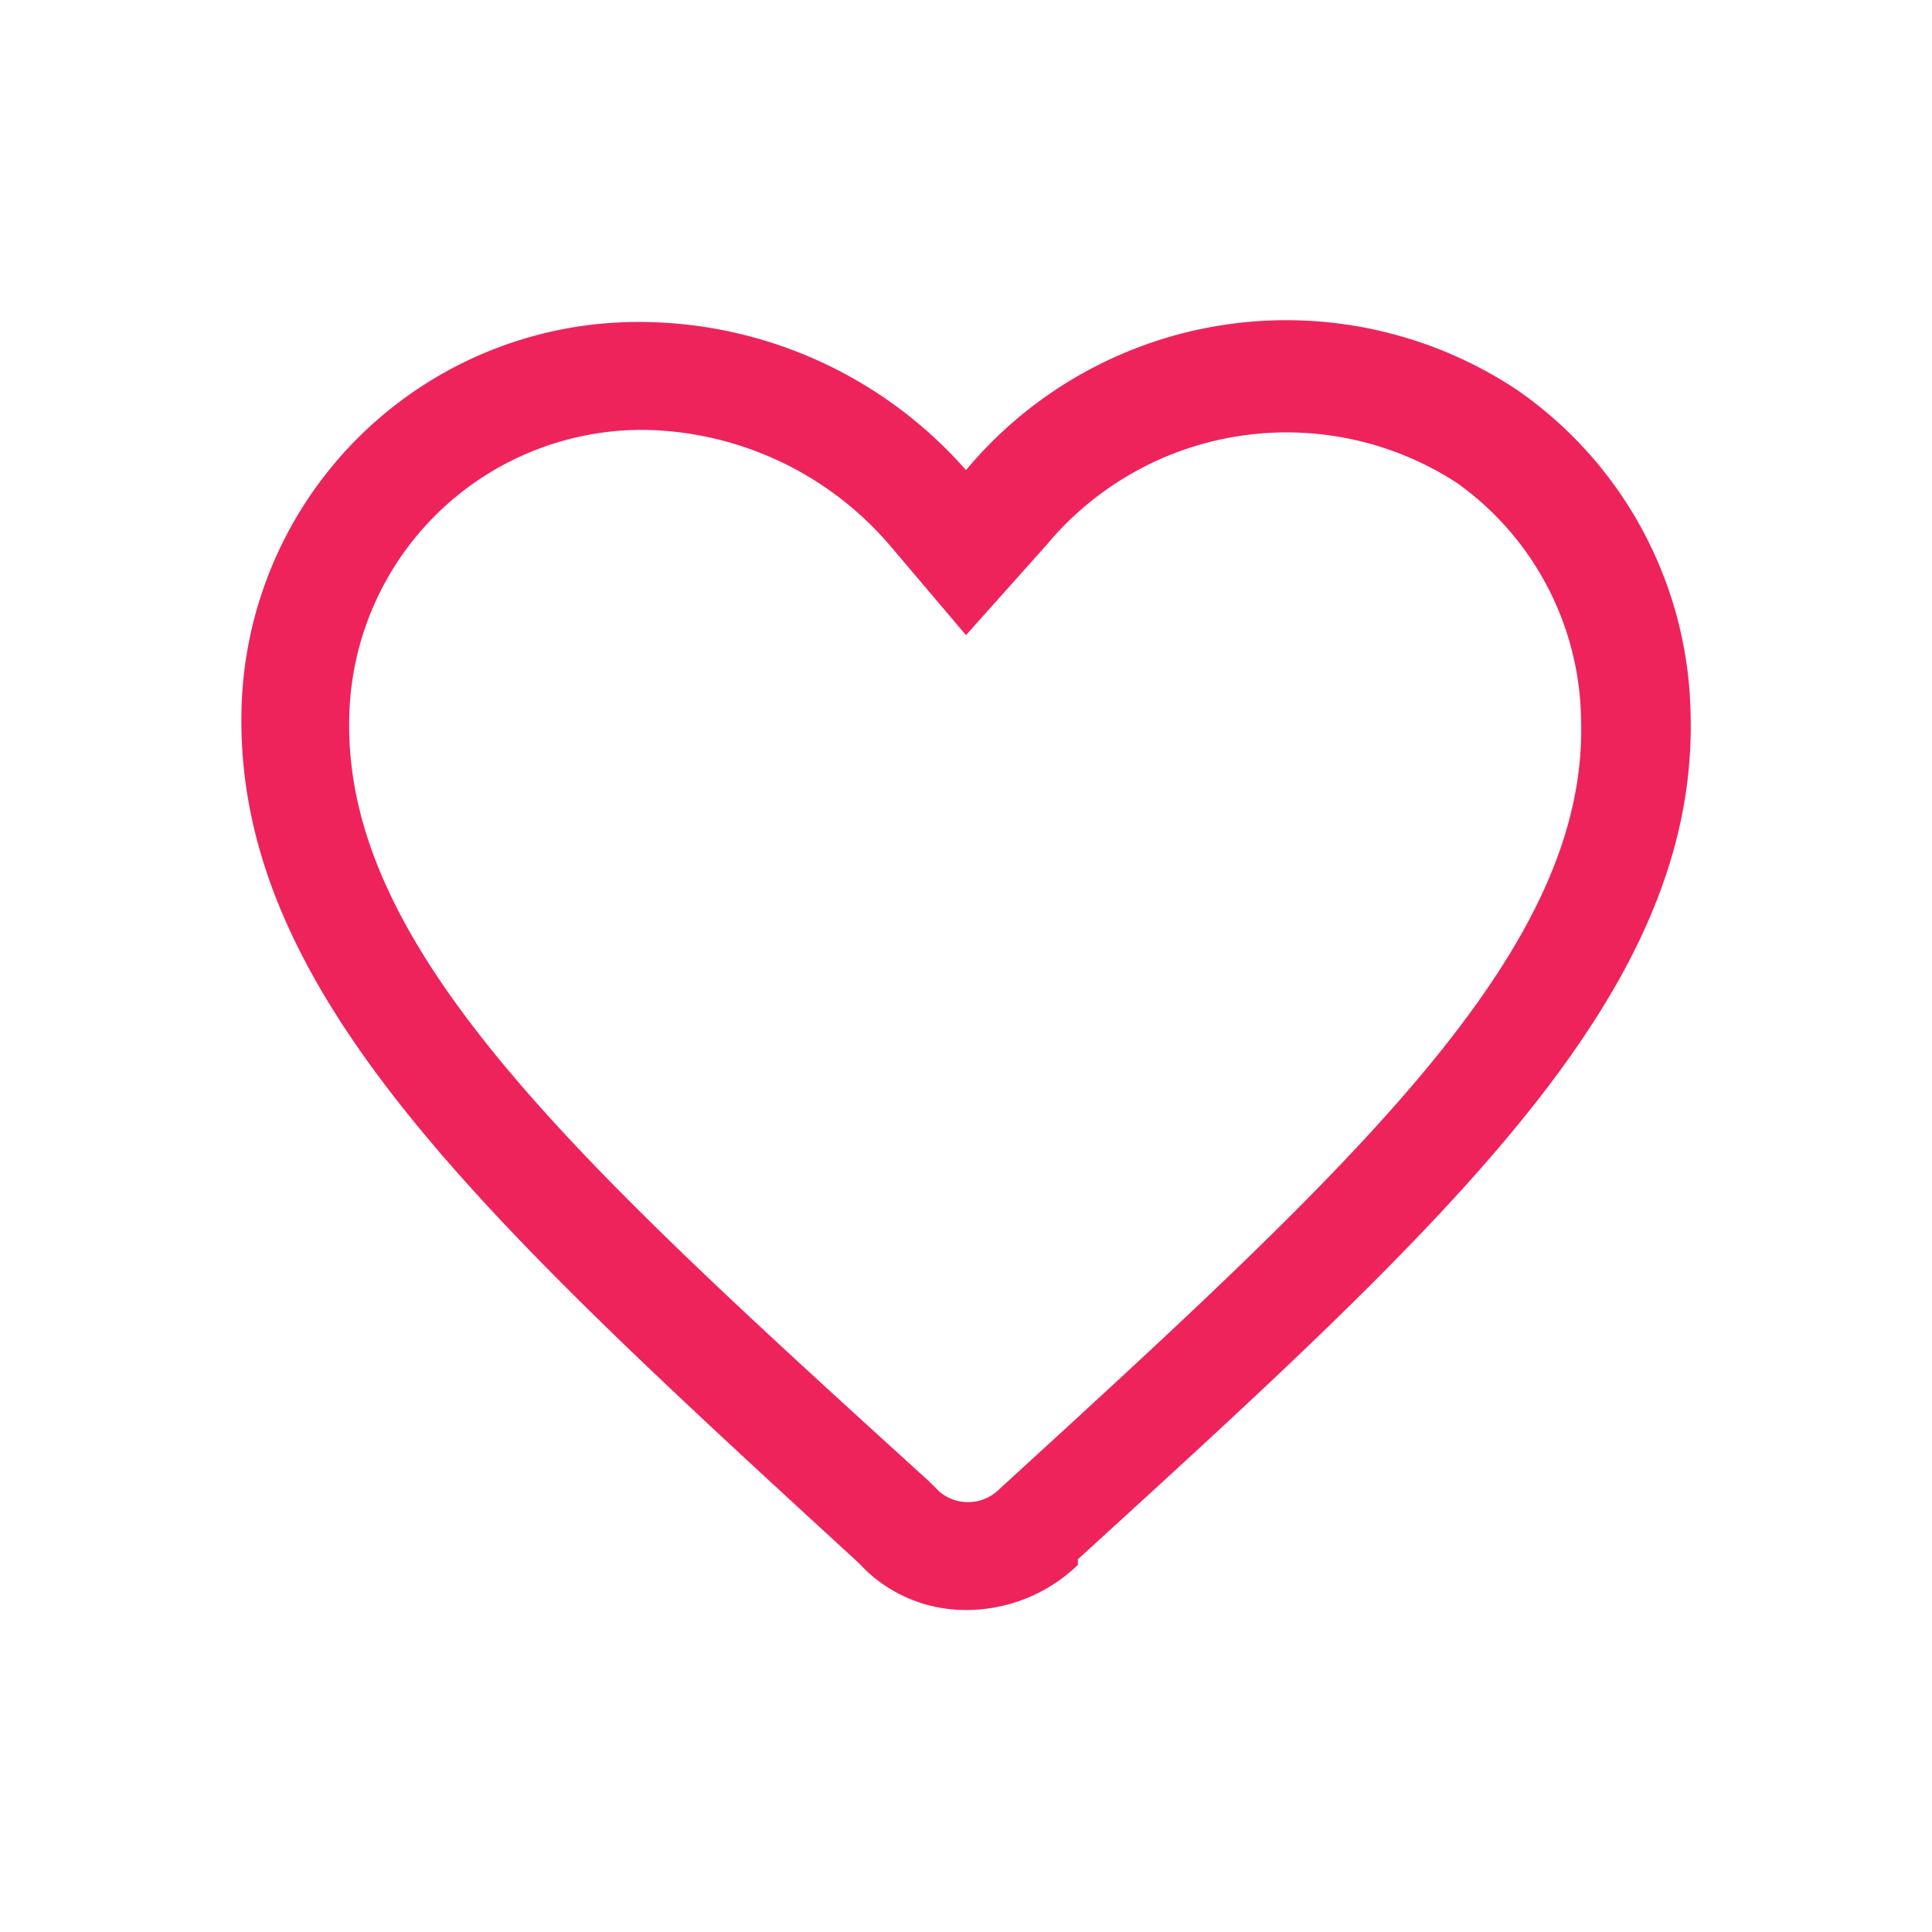 <svg xmlns="http://www.w3.org/2000/svg" viewBox="0 0 24 24"><defs><style>.cls-1{fill:none;}.cls-2{fill:#ee235c;}</style></defs><title>heart line</title><g id="Layer_2" data-name="Layer 2"><g id="Layer_1-2" data-name="Layer 1"><rect class="cls-1" width="24" height="24" transform="translate(24 0) rotate(90)"/><rect class="cls-1" width="24" height="24" transform="translate(0 24) rotate(-90)"/><path class="cls-2" d="M12,20a1.8,1.8,0,0,1-1.23-.48l-.12-.12C6,15.13,2.92,12.32,3,8.82A4.93,4.93,0,0,1,8,4a5.41,5.41,0,0,1,4,1.84,5.18,5.18,0,0,1,6.84-1A5,5,0,0,1,21,8.82h0c.12,3.49-2.95,6.3-7.61,10.55l0,.07A2,2,0,0,1,12,20ZM8,5.34A3.64,3.64,0,0,0,4.34,8.87c-.1,2.9,2.81,5.54,7.21,9.54l.12.12a.55.55,0,0,0,.71,0l0,0c4.46-4.08,7.36-6.73,7.26-9.61A3.67,3.67,0,0,0,18.1,6,3.88,3.88,0,0,0,13,6.77L12,7.89l-.95-1.12A4.1,4.1,0,0,0,8,5.34Z"/></g></g></svg>